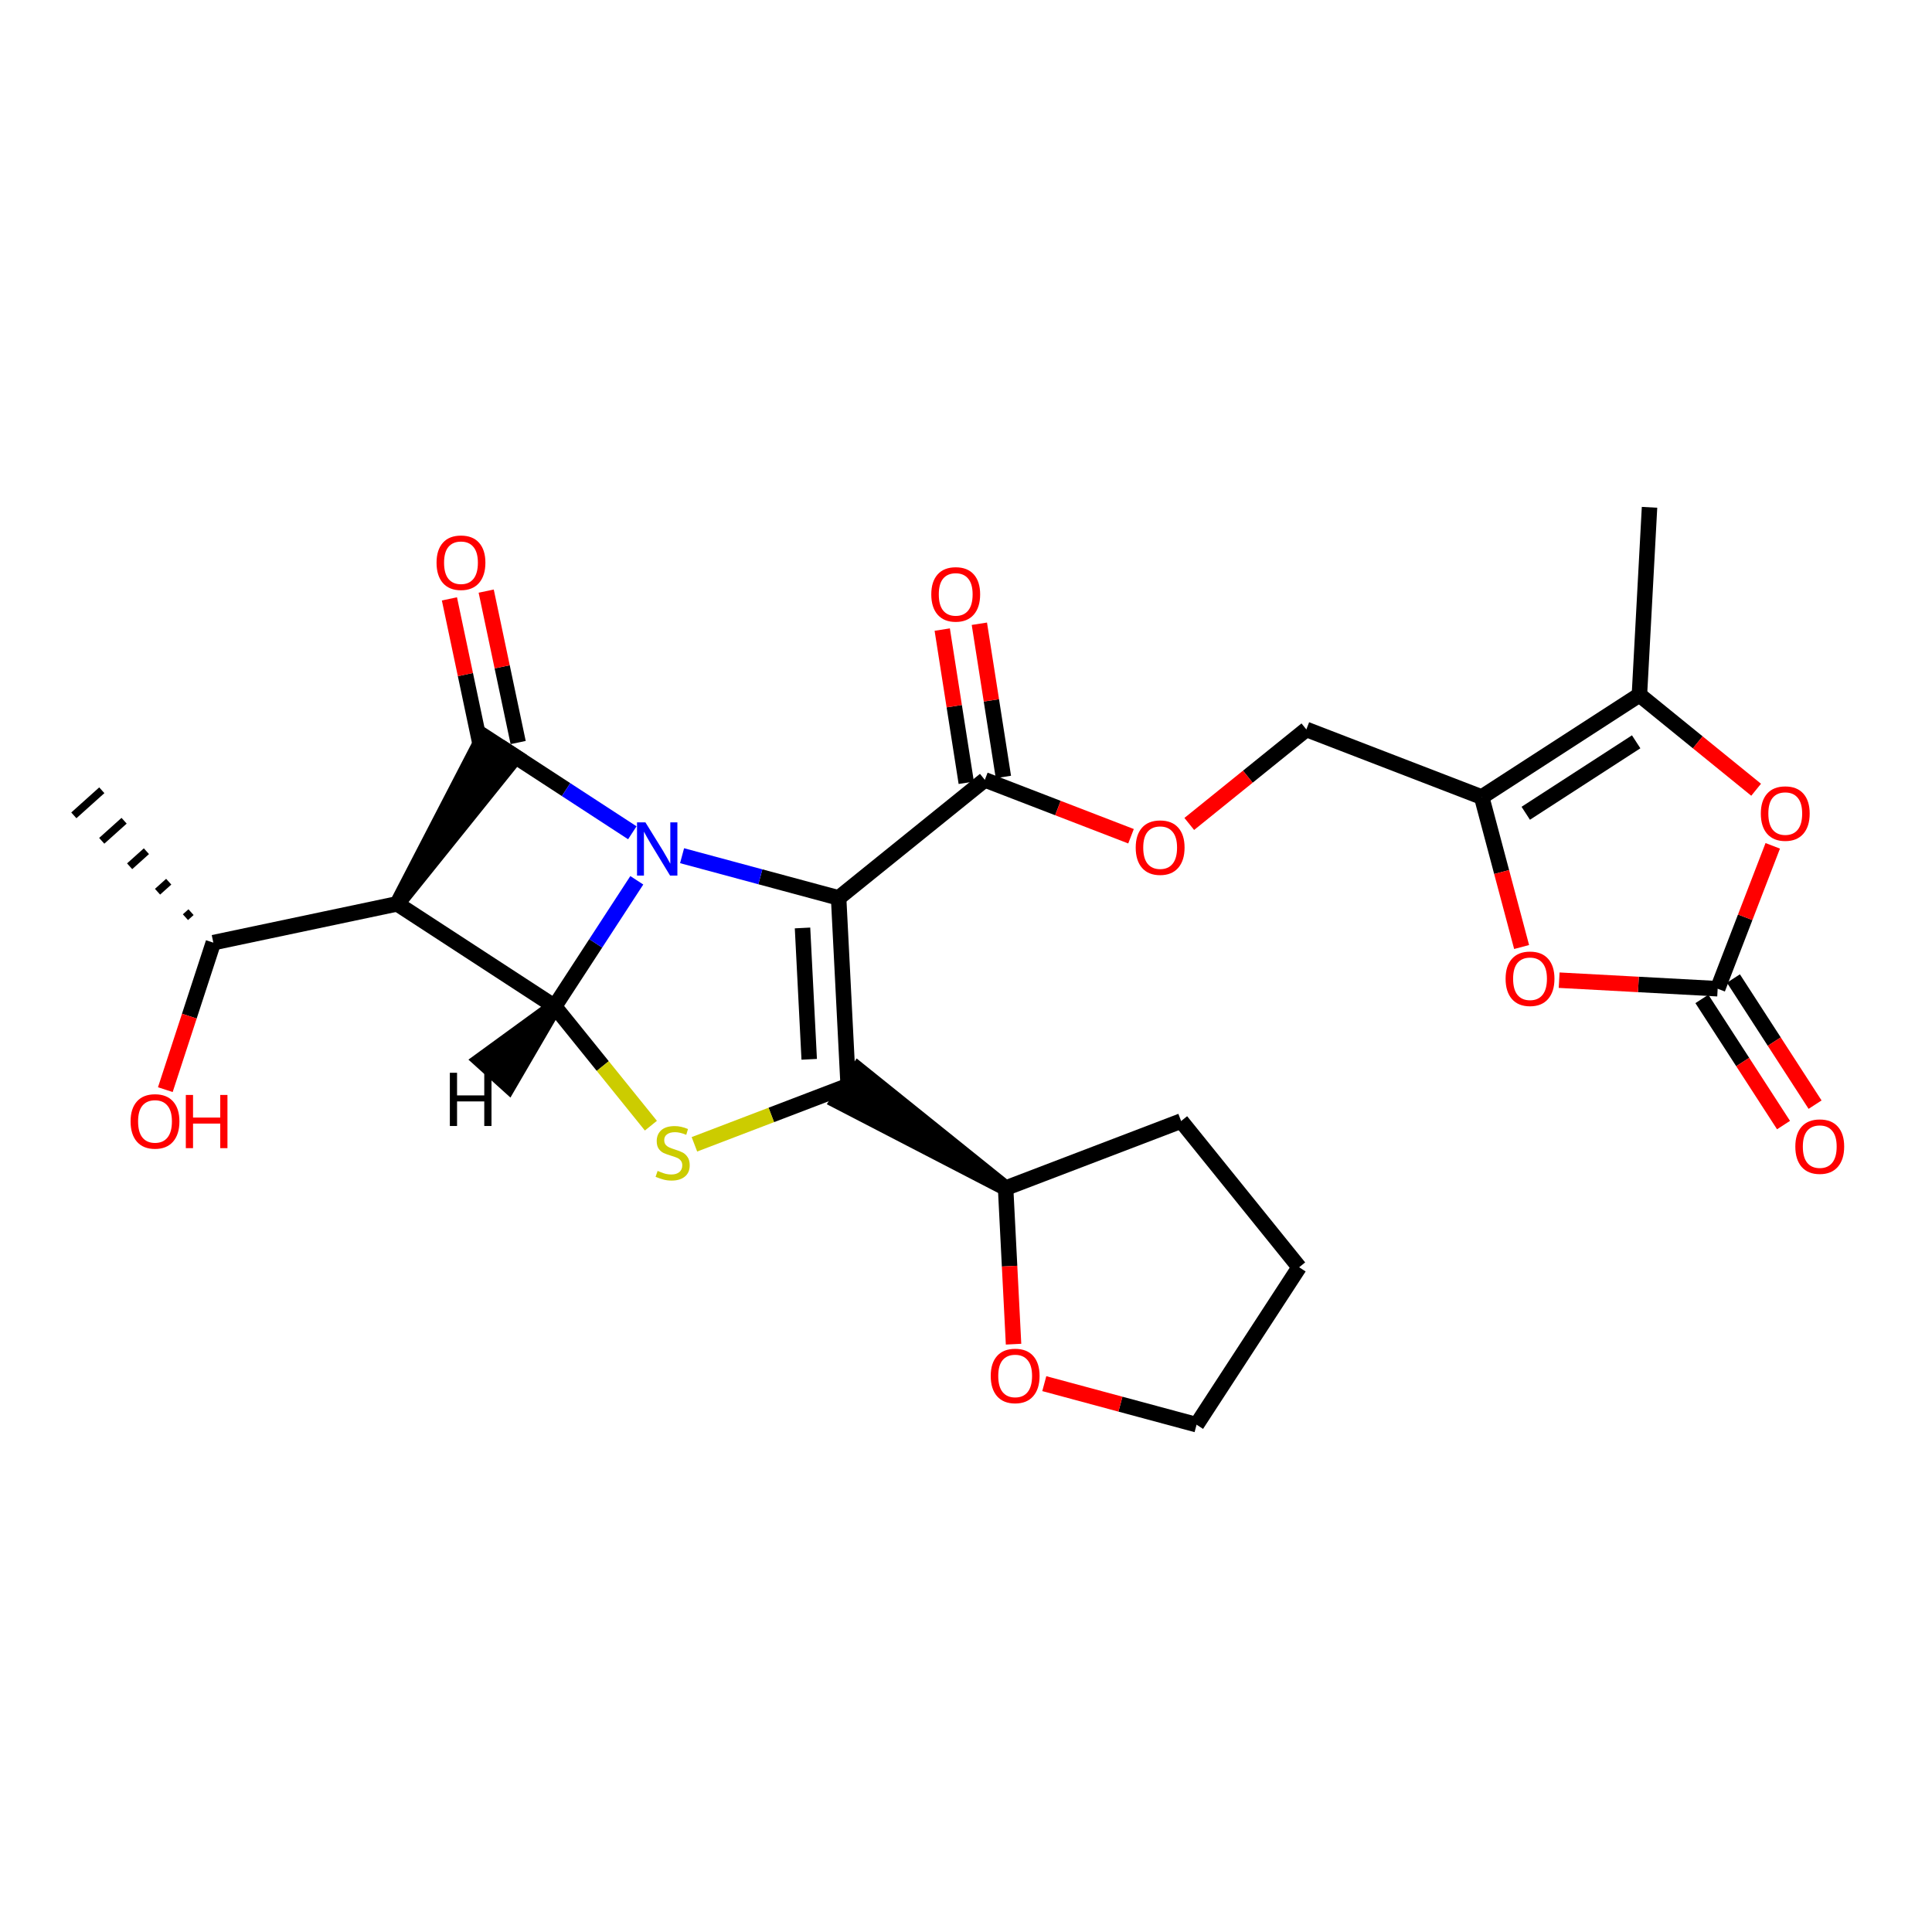 <?xml version='1.0' encoding='iso-8859-1'?>
<svg version='1.1' baseProfile='full'
              xmlns='http://www.w3.org/2000/svg'
                      xmlns:rdkit='http://www.rdkit.org/xml'
                      xmlns:xlink='http://www.w3.org/1999/xlink'
                  xml:space='preserve'
width='250px' height='250px' viewBox='0 0 250 250'>
<!-- END OF HEADER -->
<rect style='opacity:1.0;fill:#FFFFFF;stroke:none' width='250' height='250' x='0' y='0'> </rect>
<path class='bond-0 atom-6 atom-0' d='M 24.719,118.033 L 23.995,118.683' style='fill:none;fill-rule:evenodd;stroke:#000000;stroke-width:1.0px;stroke-linecap:butt;stroke-linejoin:miter;stroke-opacity:1' />
<path class='bond-0 atom-6 atom-0' d='M 21.833,114.09 L 20.385,115.389' style='fill:none;fill-rule:evenodd;stroke:#000000;stroke-width:1.0px;stroke-linecap:butt;stroke-linejoin:miter;stroke-opacity:1' />
<path class='bond-0 atom-6 atom-0' d='M 18.946,110.146 L 16.775,112.095' style='fill:none;fill-rule:evenodd;stroke:#000000;stroke-width:1.0px;stroke-linecap:butt;stroke-linejoin:miter;stroke-opacity:1' />
<path class='bond-0 atom-6 atom-0' d='M 16.059,106.203 L 13.165,108.801' style='fill:none;fill-rule:evenodd;stroke:#000000;stroke-width:1.0px;stroke-linecap:butt;stroke-linejoin:miter;stroke-opacity:1' />
<path class='bond-0 atom-6 atom-0' d='M 13.173,102.259 L 9.554,105.508' style='fill:none;fill-rule:evenodd;stroke:#000000;stroke-width:1.0px;stroke-linecap:butt;stroke-linejoin:miter;stroke-opacity:1' />
<path class='bond-1 atom-1 atom-7' d='M 213.448,65.646 L 212.139,89.925' style='fill:none;fill-rule:evenodd;stroke:#000000;stroke-width:2.0px;stroke-linecap:butt;stroke-linejoin:miter;stroke-opacity:1' />
<path class='bond-2 atom-2 atom-3' d='M 168.11,163.983 L 152.837,145.064' style='fill:none;fill-rule:evenodd;stroke:#000000;stroke-width:2.0px;stroke-linecap:butt;stroke-linejoin:miter;stroke-opacity:1' />
<path class='bond-3 atom-2 atom-4' d='M 168.11,163.983 L 154.837,184.354' style='fill:none;fill-rule:evenodd;stroke:#000000;stroke-width:2.0px;stroke-linecap:butt;stroke-linejoin:miter;stroke-opacity:1' />
<path class='bond-4 atom-3 atom-8' d='M 152.837,145.064 L 130.125,153.743' style='fill:none;fill-rule:evenodd;stroke:#000000;stroke-width:2.0px;stroke-linecap:butt;stroke-linejoin:miter;stroke-opacity:1' />
<path class='bond-5 atom-4 atom-22' d='M 154.837,184.354 L 144.983,181.698' style='fill:none;fill-rule:evenodd;stroke:#000000;stroke-width:2.0px;stroke-linecap:butt;stroke-linejoin:miter;stroke-opacity:1' />
<path class='bond-5 atom-4 atom-22' d='M 144.983,181.698 L 135.13,179.042' style='fill:none;fill-rule:evenodd;stroke:#FF0000;stroke-width:2.0px;stroke-linecap:butt;stroke-linejoin:miter;stroke-opacity:1' />
<path class='bond-6 atom-5 atom-9' d='M 169.041,94.389 L 191.727,103.136' style='fill:none;fill-rule:evenodd;stroke:#000000;stroke-width:2.0px;stroke-linecap:butt;stroke-linejoin:miter;stroke-opacity:1' />
<path class='bond-7 atom-5 atom-23' d='M 169.041,94.389 L 161.466,100.504' style='fill:none;fill-rule:evenodd;stroke:#000000;stroke-width:2.0px;stroke-linecap:butt;stroke-linejoin:miter;stroke-opacity:1' />
<path class='bond-7 atom-5 atom-23' d='M 161.466,100.504 L 153.891,106.619' style='fill:none;fill-rule:evenodd;stroke:#FF0000;stroke-width:2.0px;stroke-linecap:butt;stroke-linejoin:miter;stroke-opacity:1' />
<path class='bond-8 atom-6 atom-10' d='M 27.606,121.977 L 51.396,116.957' style='fill:none;fill-rule:evenodd;stroke:#000000;stroke-width:2.0px;stroke-linecap:butt;stroke-linejoin:miter;stroke-opacity:1' />
<path class='bond-9 atom-6 atom-18' d='M 27.606,121.977 L 24.5,131.488' style='fill:none;fill-rule:evenodd;stroke:#000000;stroke-width:2.0px;stroke-linecap:butt;stroke-linejoin:miter;stroke-opacity:1' />
<path class='bond-9 atom-6 atom-18' d='M 24.5,131.488 L 21.393,141' style='fill:none;fill-rule:evenodd;stroke:#FF0000;stroke-width:2.0px;stroke-linecap:butt;stroke-linejoin:miter;stroke-opacity:1' />
<path class='bond-10 atom-7 atom-9' d='M 212.139,89.925 L 191.727,103.136' style='fill:none;fill-rule:evenodd;stroke:#000000;stroke-width:2.0px;stroke-linecap:butt;stroke-linejoin:miter;stroke-opacity:1' />
<path class='bond-10 atom-7 atom-9' d='M 211.719,95.989 L 197.431,105.237' style='fill:none;fill-rule:evenodd;stroke:#000000;stroke-width:2.0px;stroke-linecap:butt;stroke-linejoin:miter;stroke-opacity:1' />
<path class='bond-11 atom-7 atom-24' d='M 212.139,89.925 L 219.691,96.059' style='fill:none;fill-rule:evenodd;stroke:#000000;stroke-width:2.0px;stroke-linecap:butt;stroke-linejoin:miter;stroke-opacity:1' />
<path class='bond-11 atom-7 atom-24' d='M 219.691,96.059 L 227.243,102.193' style='fill:none;fill-rule:evenodd;stroke:#FF0000;stroke-width:2.0px;stroke-linecap:butt;stroke-linejoin:miter;stroke-opacity:1' />
<path class='bond-12 atom-8 atom-12' d='M 130.125,153.743 L 111.081,138.433 L 108.426,142.507 Z' style='fill:#000000;fill-rule:evenodd;fill-opacity:1;stroke:#000000;stroke-width:2.0px;stroke-linecap:butt;stroke-linejoin:miter;stroke-opacity:1;' />
<path class='bond-13 atom-8 atom-22' d='M 130.125,153.743 L 130.639,163.84' style='fill:none;fill-rule:evenodd;stroke:#000000;stroke-width:2.0px;stroke-linecap:butt;stroke-linejoin:miter;stroke-opacity:1' />
<path class='bond-13 atom-8 atom-22' d='M 130.639,163.84 L 131.153,173.936' style='fill:none;fill-rule:evenodd;stroke:#FF0000;stroke-width:2.0px;stroke-linecap:butt;stroke-linejoin:miter;stroke-opacity:1' />
<path class='bond-14 atom-9 atom-25' d='M 191.727,103.136 L 194.311,112.839' style='fill:none;fill-rule:evenodd;stroke:#000000;stroke-width:2.0px;stroke-linecap:butt;stroke-linejoin:miter;stroke-opacity:1' />
<path class='bond-14 atom-9 atom-25' d='M 194.311,112.839 L 196.896,122.542' style='fill:none;fill-rule:evenodd;stroke:#FF0000;stroke-width:2.0px;stroke-linecap:butt;stroke-linejoin:miter;stroke-opacity:1' />
<path class='bond-15 atom-10 atom-13' d='M 51.396,116.957 L 66.707,97.913 L 62.632,95.258 Z' style='fill:#000000;fill-rule:evenodd;fill-opacity:1;stroke:#000000;stroke-width:2.0px;stroke-linecap:butt;stroke-linejoin:miter;stroke-opacity:1;' />
<path class='bond-16 atom-10 atom-14' d='M 51.396,116.957 L 71.768,130.231' style='fill:none;fill-rule:evenodd;stroke:#000000;stroke-width:2.0px;stroke-linecap:butt;stroke-linejoin:miter;stroke-opacity:1' />
<path class='bond-17 atom-11 atom-12' d='M 108.517,116.187 L 109.753,140.47' style='fill:none;fill-rule:evenodd;stroke:#000000;stroke-width:2.0px;stroke-linecap:butt;stroke-linejoin:miter;stroke-opacity:1' />
<path class='bond-17 atom-11 atom-12' d='M 103.846,120.077 L 104.711,137.075' style='fill:none;fill-rule:evenodd;stroke:#000000;stroke-width:2.0px;stroke-linecap:butt;stroke-linejoin:miter;stroke-opacity:1' />
<path class='bond-18 atom-11 atom-15' d='M 108.517,116.187 L 127.436,100.914' style='fill:none;fill-rule:evenodd;stroke:#000000;stroke-width:2.0px;stroke-linecap:butt;stroke-linejoin:miter;stroke-opacity:1' />
<path class='bond-19 atom-11 atom-17' d='M 108.517,116.187 L 98.389,113.457' style='fill:none;fill-rule:evenodd;stroke:#000000;stroke-width:2.0px;stroke-linecap:butt;stroke-linejoin:miter;stroke-opacity:1' />
<path class='bond-19 atom-11 atom-17' d='M 98.389,113.457 L 88.26,110.727' style='fill:none;fill-rule:evenodd;stroke:#0000FF;stroke-width:2.0px;stroke-linecap:butt;stroke-linejoin:miter;stroke-opacity:1' />
<path class='bond-20 atom-12 atom-26' d='M 109.753,140.47 L 99.805,144.272' style='fill:none;fill-rule:evenodd;stroke:#000000;stroke-width:2.0px;stroke-linecap:butt;stroke-linejoin:miter;stroke-opacity:1' />
<path class='bond-20 atom-12 atom-26' d='M 99.805,144.272 L 89.857,148.073' style='fill:none;fill-rule:evenodd;stroke:#CCCC00;stroke-width:2.0px;stroke-linecap:butt;stroke-linejoin:miter;stroke-opacity:1' />
<path class='bond-21 atom-13 atom-17' d='M 64.669,96.586 L 73.246,102.174' style='fill:none;fill-rule:evenodd;stroke:#000000;stroke-width:2.0px;stroke-linecap:butt;stroke-linejoin:miter;stroke-opacity:1' />
<path class='bond-21 atom-13 atom-17' d='M 73.246,102.174 L 81.822,107.761' style='fill:none;fill-rule:evenodd;stroke:#0000FF;stroke-width:2.0px;stroke-linecap:butt;stroke-linejoin:miter;stroke-opacity:1' />
<path class='bond-22 atom-13 atom-19' d='M 67.049,96.084 L 64.981,86.287' style='fill:none;fill-rule:evenodd;stroke:#000000;stroke-width:2.0px;stroke-linecap:butt;stroke-linejoin:miter;stroke-opacity:1' />
<path class='bond-22 atom-13 atom-19' d='M 64.981,86.287 L 62.914,76.49' style='fill:none;fill-rule:evenodd;stroke:#FF0000;stroke-width:2.0px;stroke-linecap:butt;stroke-linejoin:miter;stroke-opacity:1' />
<path class='bond-22 atom-13 atom-19' d='M 62.29,97.088 L 60.223,87.291' style='fill:none;fill-rule:evenodd;stroke:#000000;stroke-width:2.0px;stroke-linecap:butt;stroke-linejoin:miter;stroke-opacity:1' />
<path class='bond-22 atom-13 atom-19' d='M 60.223,87.291 L 58.156,77.494' style='fill:none;fill-rule:evenodd;stroke:#FF0000;stroke-width:2.0px;stroke-linecap:butt;stroke-linejoin:miter;stroke-opacity:1' />
<path class='bond-23 atom-14 atom-17' d='M 71.768,130.231 L 77.085,122.07' style='fill:none;fill-rule:evenodd;stroke:#000000;stroke-width:2.0px;stroke-linecap:butt;stroke-linejoin:miter;stroke-opacity:1' />
<path class='bond-23 atom-14 atom-17' d='M 77.085,122.07 L 82.402,113.91' style='fill:none;fill-rule:evenodd;stroke:#0000FF;stroke-width:2.0px;stroke-linecap:butt;stroke-linejoin:miter;stroke-opacity:1' />
<path class='bond-24 atom-14 atom-26' d='M 71.768,130.231 L 77.997,137.946' style='fill:none;fill-rule:evenodd;stroke:#000000;stroke-width:2.0px;stroke-linecap:butt;stroke-linejoin:miter;stroke-opacity:1' />
<path class='bond-24 atom-14 atom-26' d='M 77.997,137.946 L 84.225,145.662' style='fill:none;fill-rule:evenodd;stroke:#CCCC00;stroke-width:2.0px;stroke-linecap:butt;stroke-linejoin:miter;stroke-opacity:1' />
<path class='bond-30 atom-14 atom-27' d='M 71.768,130.231 L 62.198,137.199 L 65.807,140.458 Z' style='fill:#000000;fill-rule:evenodd;fill-opacity:1;stroke:#000000;stroke-width:2.0px;stroke-linecap:butt;stroke-linejoin:miter;stroke-opacity:1;' />
<path class='bond-25 atom-15 atom-20' d='M 129.838,100.537 L 128.284,90.626' style='fill:none;fill-rule:evenodd;stroke:#000000;stroke-width:2.0px;stroke-linecap:butt;stroke-linejoin:miter;stroke-opacity:1' />
<path class='bond-25 atom-15 atom-20' d='M 128.284,90.626 L 126.729,80.713' style='fill:none;fill-rule:evenodd;stroke:#FF0000;stroke-width:2.0px;stroke-linecap:butt;stroke-linejoin:miter;stroke-opacity:1' />
<path class='bond-25 atom-15 atom-20' d='M 125.034,101.291 L 123.479,91.379' style='fill:none;fill-rule:evenodd;stroke:#000000;stroke-width:2.0px;stroke-linecap:butt;stroke-linejoin:miter;stroke-opacity:1' />
<path class='bond-25 atom-15 atom-20' d='M 123.479,91.379 L 121.925,81.467' style='fill:none;fill-rule:evenodd;stroke:#FF0000;stroke-width:2.0px;stroke-linecap:butt;stroke-linejoin:miter;stroke-opacity:1' />
<path class='bond-26 atom-15 atom-23' d='M 127.436,100.914 L 136.895,104.561' style='fill:none;fill-rule:evenodd;stroke:#000000;stroke-width:2.0px;stroke-linecap:butt;stroke-linejoin:miter;stroke-opacity:1' />
<path class='bond-26 atom-15 atom-23' d='M 136.895,104.561 L 146.354,108.209' style='fill:none;fill-rule:evenodd;stroke:#FF0000;stroke-width:2.0px;stroke-linecap:butt;stroke-linejoin:miter;stroke-opacity:1' />
<path class='bond-27 atom-16 atom-21' d='M 220.223,129.262 L 225.505,137.423' style='fill:none;fill-rule:evenodd;stroke:#000000;stroke-width:2.0px;stroke-linecap:butt;stroke-linejoin:miter;stroke-opacity:1' />
<path class='bond-27 atom-16 atom-21' d='M 225.505,137.423 L 230.787,145.584' style='fill:none;fill-rule:evenodd;stroke:#FF0000;stroke-width:2.0px;stroke-linecap:butt;stroke-linejoin:miter;stroke-opacity:1' />
<path class='bond-27 atom-16 atom-21' d='M 224.305,126.62 L 229.587,134.78' style='fill:none;fill-rule:evenodd;stroke:#000000;stroke-width:2.0px;stroke-linecap:butt;stroke-linejoin:miter;stroke-opacity:1' />
<path class='bond-27 atom-16 atom-21' d='M 229.587,134.78 L 234.87,142.941' style='fill:none;fill-rule:evenodd;stroke:#FF0000;stroke-width:2.0px;stroke-linecap:butt;stroke-linejoin:miter;stroke-opacity:1' />
<path class='bond-28 atom-16 atom-24' d='M 222.264,127.941 L 225.828,118.696' style='fill:none;fill-rule:evenodd;stroke:#000000;stroke-width:2.0px;stroke-linecap:butt;stroke-linejoin:miter;stroke-opacity:1' />
<path class='bond-28 atom-16 atom-24' d='M 225.828,118.696 L 229.393,109.451' style='fill:none;fill-rule:evenodd;stroke:#FF0000;stroke-width:2.0px;stroke-linecap:butt;stroke-linejoin:miter;stroke-opacity:1' />
<path class='bond-29 atom-16 atom-25' d='M 222.264,127.941 L 212.009,127.388' style='fill:none;fill-rule:evenodd;stroke:#000000;stroke-width:2.0px;stroke-linecap:butt;stroke-linejoin:miter;stroke-opacity:1' />
<path class='bond-29 atom-16 atom-25' d='M 212.009,127.388 L 201.753,126.835' style='fill:none;fill-rule:evenodd;stroke:#FF0000;stroke-width:2.0px;stroke-linecap:butt;stroke-linejoin:miter;stroke-opacity:1' />
<path  class='atom-17' d='M 83.519 106.416
L 85.775 110.063
Q 85.999 110.423, 86.359 111.075
Q 86.719 111.726, 86.738 111.765
L 86.738 106.416
L 87.653 106.416
L 87.653 113.302
L 86.709 113.302
L 84.287 109.314
Q 84.005 108.847, 83.704 108.312
Q 83.412 107.778, 83.325 107.612
L 83.325 113.302
L 82.43 113.302
L 82.43 106.416
L 83.519 106.416
' fill='#0000FF'/>
<path  class='atom-18' d='M 16.897 145.109
Q 16.897 143.456, 17.714 142.532
Q 18.531 141.608, 20.058 141.608
Q 21.584 141.608, 22.401 142.532
Q 23.218 143.456, 23.218 145.109
Q 23.218 146.782, 22.392 147.735
Q 21.565 148.678, 20.058 148.678
Q 18.54 148.678, 17.714 147.735
Q 16.897 146.792, 16.897 145.109
M 20.058 147.9
Q 21.108 147.9, 21.672 147.2
Q 22.246 146.49, 22.246 145.109
Q 22.246 143.757, 21.672 143.076
Q 21.108 142.386, 20.058 142.386
Q 19.007 142.386, 18.433 143.067
Q 17.869 143.748, 17.869 145.109
Q 17.869 146.5, 18.433 147.2
Q 19.007 147.9, 20.058 147.9
' fill='#FF0000'/>
<path  class='atom-18' d='M 24.045 141.686
L 24.979 141.686
L 24.979 144.613
L 28.499 144.613
L 28.499 141.686
L 29.433 141.686
L 29.433 148.571
L 28.499 148.571
L 28.499 145.391
L 24.979 145.391
L 24.979 148.571
L 24.045 148.571
L 24.045 141.686
' fill='#FF0000'/>
<path  class='atom-19' d='M 56.489 72.815
Q 56.489 71.161, 57.306 70.237
Q 58.123 69.313, 59.65 69.313
Q 61.177 69.313, 61.994 70.237
Q 62.811 71.161, 62.811 72.815
Q 62.811 74.487, 61.984 75.441
Q 61.158 76.384, 59.65 76.384
Q 58.133 76.384, 57.306 75.441
Q 56.489 74.497, 56.489 72.815
M 59.65 75.606
Q 60.7 75.606, 61.264 74.906
Q 61.838 74.196, 61.838 72.815
Q 61.838 71.463, 61.264 70.782
Q 60.7 70.091, 59.65 70.091
Q 58.6 70.091, 58.026 70.772
Q 57.462 71.453, 57.462 72.815
Q 57.462 74.205, 58.026 74.906
Q 58.6 75.606, 59.65 75.606
' fill='#FF0000'/>
<path  class='atom-20' d='M 120.508 76.913
Q 120.508 75.26, 121.325 74.336
Q 122.142 73.412, 123.669 73.412
Q 125.196 73.412, 126.013 74.336
Q 126.83 75.26, 126.83 76.913
Q 126.83 78.586, 126.003 79.539
Q 125.176 80.482, 123.669 80.482
Q 122.151 80.482, 121.325 79.539
Q 120.508 78.596, 120.508 76.913
M 123.669 79.704
Q 124.719 79.704, 125.283 79.004
Q 125.857 78.294, 125.857 76.913
Q 125.857 75.561, 125.283 74.88
Q 124.719 74.19, 123.669 74.19
Q 122.618 74.19, 122.045 74.871
Q 121.48 75.552, 121.48 76.913
Q 121.48 78.304, 122.045 79.004
Q 122.618 79.704, 123.669 79.704
' fill='#FF0000'/>
<path  class='atom-21' d='M 232.315 148.372
Q 232.315 146.718, 233.132 145.794
Q 233.949 144.87, 235.476 144.87
Q 237.002 144.87, 237.819 145.794
Q 238.636 146.718, 238.636 148.372
Q 238.636 150.045, 237.81 150.998
Q 236.983 151.941, 235.476 151.941
Q 233.958 151.941, 233.132 150.998
Q 232.315 150.054, 232.315 148.372
M 235.476 151.163
Q 236.526 151.163, 237.09 150.463
Q 237.664 149.753, 237.664 148.372
Q 237.664 147.02, 237.09 146.339
Q 236.526 145.648, 235.476 145.648
Q 234.425 145.648, 233.851 146.329
Q 233.287 147.01, 233.287 148.372
Q 233.287 149.762, 233.851 150.463
Q 234.425 151.163, 235.476 151.163
' fill='#FF0000'/>
<path  class='atom-22' d='M 128.2 178.045
Q 128.2 176.392, 129.017 175.468
Q 129.834 174.544, 131.361 174.544
Q 132.888 174.544, 133.705 175.468
Q 134.522 176.392, 134.522 178.045
Q 134.522 179.718, 133.695 180.671
Q 132.868 181.615, 131.361 181.615
Q 129.844 181.615, 129.017 180.671
Q 128.2 179.728, 128.2 178.045
M 131.361 180.837
Q 132.411 180.837, 132.975 180.136
Q 133.549 179.426, 133.549 178.045
Q 133.549 176.694, 132.975 176.013
Q 132.411 175.322, 131.361 175.322
Q 130.311 175.322, 129.737 176.003
Q 129.173 176.684, 129.173 178.045
Q 129.173 179.436, 129.737 180.136
Q 130.311 180.837, 131.361 180.837
' fill='#FF0000'/>
<path  class='atom-23' d='M 146.961 109.681
Q 146.961 108.028, 147.778 107.104
Q 148.595 106.18, 150.122 106.18
Q 151.649 106.18, 152.466 107.104
Q 153.283 108.028, 153.283 109.681
Q 153.283 111.354, 152.456 112.307
Q 151.63 113.251, 150.122 113.251
Q 148.605 113.251, 147.778 112.307
Q 146.961 111.364, 146.961 109.681
M 150.122 112.473
Q 151.173 112.473, 151.737 111.772
Q 152.311 111.062, 152.311 109.681
Q 152.311 108.329, 151.737 107.649
Q 151.173 106.958, 150.122 106.958
Q 149.072 106.958, 148.498 107.639
Q 147.934 108.32, 147.934 109.681
Q 147.934 111.072, 148.498 111.772
Q 149.072 112.473, 150.122 112.473
' fill='#FF0000'/>
<path  class='atom-24' d='M 227.85 105.274
Q 227.85 103.621, 228.667 102.697
Q 229.484 101.773, 231.011 101.773
Q 232.538 101.773, 233.355 102.697
Q 234.172 103.621, 234.172 105.274
Q 234.172 106.947, 233.346 107.9
Q 232.519 108.843, 231.011 108.843
Q 229.494 108.843, 228.667 107.9
Q 227.85 106.957, 227.85 105.274
M 231.011 108.065
Q 232.062 108.065, 232.626 107.365
Q 233.2 106.655, 233.2 105.274
Q 233.2 103.922, 232.626 103.241
Q 232.062 102.551, 231.011 102.551
Q 229.961 102.551, 229.387 103.232
Q 228.823 103.912, 228.823 105.274
Q 228.823 106.665, 229.387 107.365
Q 229.961 108.065, 231.011 108.065
' fill='#FF0000'/>
<path  class='atom-25' d='M 194.824 126.651
Q 194.824 124.998, 195.641 124.074
Q 196.458 123.15, 197.985 123.15
Q 199.512 123.15, 200.329 124.074
Q 201.146 124.998, 201.146 126.651
Q 201.146 128.324, 200.319 129.277
Q 199.492 130.22, 197.985 130.22
Q 196.468 130.22, 195.641 129.277
Q 194.824 128.334, 194.824 126.651
M 197.985 129.442
Q 199.035 129.442, 199.599 128.742
Q 200.173 128.032, 200.173 126.651
Q 200.173 125.299, 199.599 124.618
Q 199.035 123.928, 197.985 123.928
Q 196.934 123.928, 196.361 124.609
Q 195.796 125.289, 195.796 126.651
Q 195.796 128.042, 196.361 128.742
Q 196.934 129.442, 197.985 129.442
' fill='#FF0000'/>
<path  class='atom-26' d='M 85.096 151.513
Q 85.174 151.542, 85.495 151.678
Q 85.816 151.814, 86.166 151.902
Q 86.525 151.979, 86.876 151.979
Q 87.527 151.979, 87.907 151.668
Q 88.286 151.347, 88.286 150.793
Q 88.286 150.414, 88.091 150.18
Q 87.907 149.947, 87.615 149.82
Q 87.323 149.694, 86.837 149.548
Q 86.224 149.363, 85.854 149.188
Q 85.495 149.013, 85.232 148.644
Q 84.979 148.274, 84.979 147.652
Q 84.979 146.786, 85.563 146.251
Q 86.156 145.716, 87.323 145.716
Q 88.121 145.716, 89.025 146.095
L 88.801 146.844
Q 87.975 146.504, 87.352 146.504
Q 86.681 146.504, 86.311 146.786
Q 85.942 147.058, 85.952 147.535
Q 85.952 147.904, 86.136 148.128
Q 86.331 148.352, 86.603 148.478
Q 86.885 148.605, 87.352 148.751
Q 87.975 148.945, 88.344 149.14
Q 88.714 149.334, 88.976 149.733
Q 89.249 150.122, 89.249 150.793
Q 89.249 151.746, 88.607 152.261
Q 87.975 152.767, 86.915 152.767
Q 86.302 152.767, 85.835 152.631
Q 85.378 152.505, 84.833 152.281
L 85.096 151.513
' fill='#CCCC00'/>
<path  class='atom-27' d='M 58.21 138.817
L 59.143 138.817
L 59.143 141.745
L 62.664 141.745
L 62.664 138.817
L 63.598 138.817
L 63.598 145.703
L 62.664 145.703
L 62.664 142.523
L 59.143 142.523
L 59.143 145.703
L 58.21 145.703
L 58.21 138.817
' fill='#000000'/>
</svg>
